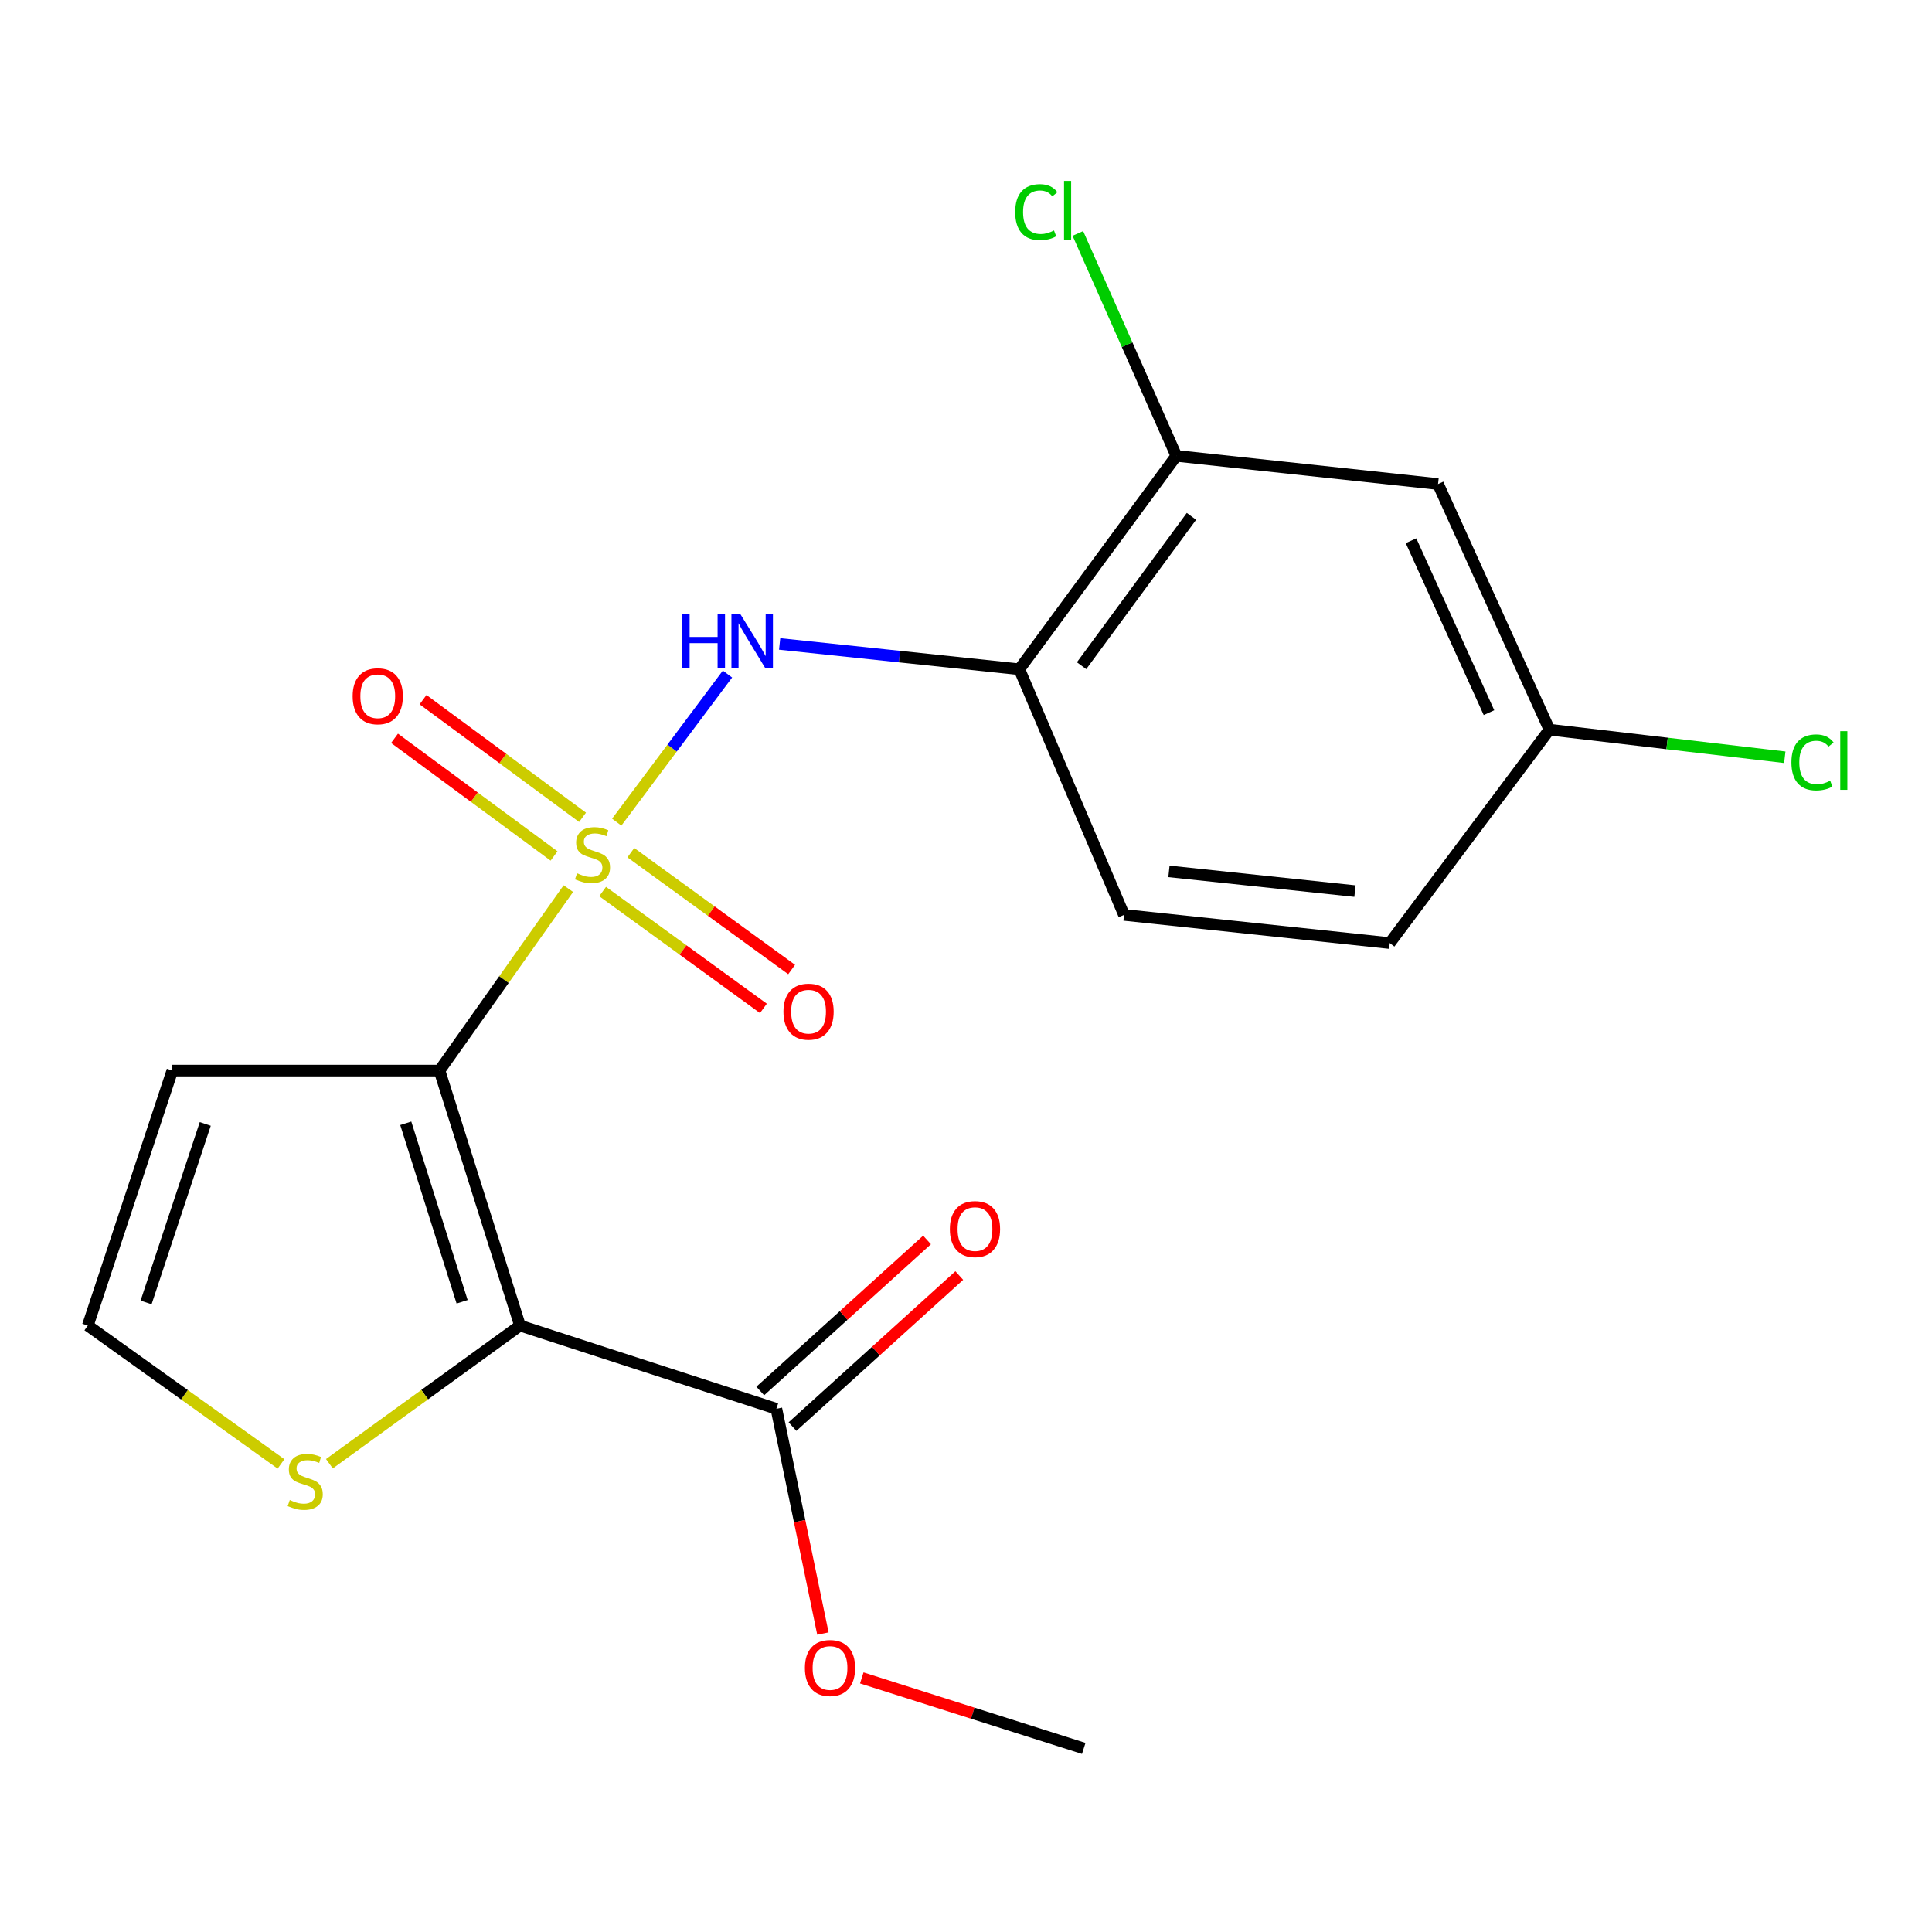 <?xml version='1.0' encoding='iso-8859-1'?>
<svg version='1.1' baseProfile='full'
              xmlns='http://www.w3.org/2000/svg'
                      xmlns:rdkit='http://www.rdkit.org/xml'
                      xmlns:xlink='http://www.w3.org/1999/xlink'
                  xml:space='preserve'
width='1000px' height='1000px' viewBox='0 0 1000 1000'>
<!-- END OF HEADER -->
<rect style='opacity:1.0;fill:#FFFFFF;stroke:none' width='1000' height='1000' x='0' y='0'> </rect>
<path class='bond-0' d='M 294.178,459.95 L 260.829,507.04' style='fill:none;fill-rule:evenodd;stroke:#CCCC00;stroke-width:6px;stroke-linecap:butt;stroke-linejoin:miter;stroke-opacity:1' />
<path class='bond-0' d='M 260.829,507.04 L 227.48,554.13' style='fill:none;fill-rule:evenodd;stroke:#000000;stroke-width:6px;stroke-linecap:butt;stroke-linejoin:miter;stroke-opacity:1' />
<path class='bond-2' d='M 319.213,425.541 L 347.88,387.216' style='fill:none;fill-rule:evenodd;stroke:#CCCC00;stroke-width:6px;stroke-linecap:butt;stroke-linejoin:miter;stroke-opacity:1' />
<path class='bond-2' d='M 347.88,387.216 L 376.547,348.892' style='fill:none;fill-rule:evenodd;stroke:#0000FF;stroke-width:6px;stroke-linecap:butt;stroke-linejoin:miter;stroke-opacity:1' />
<path class='bond-8' d='M 301.529,423.044 L 260.246,392.593' style='fill:none;fill-rule:evenodd;stroke:#CCCC00;stroke-width:6px;stroke-linecap:butt;stroke-linejoin:miter;stroke-opacity:1' />
<path class='bond-8' d='M 260.246,392.593 L 218.964,362.143' style='fill:none;fill-rule:evenodd;stroke:#FF0000;stroke-width:6px;stroke-linecap:butt;stroke-linejoin:miter;stroke-opacity:1' />
<path class='bond-8' d='M 286.772,443.05 L 245.49,412.599' style='fill:none;fill-rule:evenodd;stroke:#CCCC00;stroke-width:6px;stroke-linecap:butt;stroke-linejoin:miter;stroke-opacity:1' />
<path class='bond-8' d='M 245.49,412.599 L 204.207,382.149' style='fill:none;fill-rule:evenodd;stroke:#FF0000;stroke-width:6px;stroke-linecap:butt;stroke-linejoin:miter;stroke-opacity:1' />
<path class='bond-9' d='M 311.913,461.456 L 353.523,491.694' style='fill:none;fill-rule:evenodd;stroke:#CCCC00;stroke-width:6px;stroke-linecap:butt;stroke-linejoin:miter;stroke-opacity:1' />
<path class='bond-9' d='M 353.523,491.694 L 395.134,521.932' style='fill:none;fill-rule:evenodd;stroke:#FF0000;stroke-width:6px;stroke-linecap:butt;stroke-linejoin:miter;stroke-opacity:1' />
<path class='bond-9' d='M 326.527,441.346 L 368.137,471.584' style='fill:none;fill-rule:evenodd;stroke:#CCCC00;stroke-width:6px;stroke-linecap:butt;stroke-linejoin:miter;stroke-opacity:1' />
<path class='bond-9' d='M 368.137,471.584 L 409.748,501.822' style='fill:none;fill-rule:evenodd;stroke:#FF0000;stroke-width:6px;stroke-linecap:butt;stroke-linejoin:miter;stroke-opacity:1' />
<path class='bond-1' d='M 227.48,554.13 L 269.146,686.119' style='fill:none;fill-rule:evenodd;stroke:#000000;stroke-width:6px;stroke-linecap:butt;stroke-linejoin:miter;stroke-opacity:1' />
<path class='bond-1' d='M 210.024,581.412 L 239.19,673.805' style='fill:none;fill-rule:evenodd;stroke:#000000;stroke-width:6px;stroke-linecap:butt;stroke-linejoin:miter;stroke-opacity:1' />
<path class='bond-6' d='M 227.48,554.13 L 89.207,554.13' style='fill:none;fill-rule:evenodd;stroke:#000000;stroke-width:6px;stroke-linecap:butt;stroke-linejoin:miter;stroke-opacity:1' />
<path class='bond-3' d='M 269.146,686.119 L 401.854,729.195' style='fill:none;fill-rule:evenodd;stroke:#000000;stroke-width:6px;stroke-linecap:butt;stroke-linejoin:miter;stroke-opacity:1' />
<path class='bond-5' d='M 269.146,686.119 L 219.821,721.871' style='fill:none;fill-rule:evenodd;stroke:#000000;stroke-width:6px;stroke-linecap:butt;stroke-linejoin:miter;stroke-opacity:1' />
<path class='bond-5' d='M 219.821,721.871 L 170.496,757.622' style='fill:none;fill-rule:evenodd;stroke:#CCCC00;stroke-width:6px;stroke-linecap:butt;stroke-linejoin:miter;stroke-opacity:1' />
<path class='bond-4' d='M 403.543,333.307 L 465.572,339.855' style='fill:none;fill-rule:evenodd;stroke:#0000FF;stroke-width:6px;stroke-linecap:butt;stroke-linejoin:miter;stroke-opacity:1' />
<path class='bond-4' d='M 465.572,339.855 L 527.6,346.404' style='fill:none;fill-rule:evenodd;stroke:#000000;stroke-width:6px;stroke-linecap:butt;stroke-linejoin:miter;stroke-opacity:1' />
<path class='bond-12' d='M 410.197,738.408 L 453.36,699.316' style='fill:none;fill-rule:evenodd;stroke:#000000;stroke-width:6px;stroke-linecap:butt;stroke-linejoin:miter;stroke-opacity:1' />
<path class='bond-12' d='M 453.36,699.316 L 496.523,660.224' style='fill:none;fill-rule:evenodd;stroke:#FF0000;stroke-width:6px;stroke-linecap:butt;stroke-linejoin:miter;stroke-opacity:1' />
<path class='bond-12' d='M 393.51,719.982 L 436.673,680.89' style='fill:none;fill-rule:evenodd;stroke:#000000;stroke-width:6px;stroke-linecap:butt;stroke-linejoin:miter;stroke-opacity:1' />
<path class='bond-12' d='M 436.673,680.89 L 479.836,641.798' style='fill:none;fill-rule:evenodd;stroke:#FF0000;stroke-width:6px;stroke-linecap:butt;stroke-linejoin:miter;stroke-opacity:1' />
<path class='bond-16' d='M 401.854,729.195 L 413.896,787.361' style='fill:none;fill-rule:evenodd;stroke:#000000;stroke-width:6px;stroke-linecap:butt;stroke-linejoin:miter;stroke-opacity:1' />
<path class='bond-16' d='M 413.896,787.361 L 425.939,845.526' style='fill:none;fill-rule:evenodd;stroke:#FF0000;stroke-width:6px;stroke-linecap:butt;stroke-linejoin:miter;stroke-opacity:1' />
<path class='bond-7' d='M 527.6,346.404 L 608.862,235.959' style='fill:none;fill-rule:evenodd;stroke:#000000;stroke-width:6px;stroke-linecap:butt;stroke-linejoin:miter;stroke-opacity:1' />
<path class='bond-7' d='M 559.813,344.57 L 616.696,267.259' style='fill:none;fill-rule:evenodd;stroke:#000000;stroke-width:6px;stroke-linecap:butt;stroke-linejoin:miter;stroke-opacity:1' />
<path class='bond-13' d='M 527.6,346.404 L 581.793,473.559' style='fill:none;fill-rule:evenodd;stroke:#000000;stroke-width:6px;stroke-linecap:butt;stroke-linejoin:miter;stroke-opacity:1' />
<path class='bond-20' d='M 145.444,757.712 L 95.449,721.916' style='fill:none;fill-rule:evenodd;stroke:#CCCC00;stroke-width:6px;stroke-linecap:butt;stroke-linejoin:miter;stroke-opacity:1' />
<path class='bond-20' d='M 95.449,721.916 L 45.455,686.119' style='fill:none;fill-rule:evenodd;stroke:#000000;stroke-width:6px;stroke-linecap:butt;stroke-linejoin:miter;stroke-opacity:1' />
<path class='bond-10' d='M 89.207,554.13 L 45.455,686.119' style='fill:none;fill-rule:evenodd;stroke:#000000;stroke-width:6px;stroke-linecap:butt;stroke-linejoin:miter;stroke-opacity:1' />
<path class='bond-10' d='M 106.241,581.751 L 75.614,674.143' style='fill:none;fill-rule:evenodd;stroke:#000000;stroke-width:6px;stroke-linecap:butt;stroke-linejoin:miter;stroke-opacity:1' />
<path class='bond-11' d='M 608.862,235.959 L 744.331,250.544' style='fill:none;fill-rule:evenodd;stroke:#000000;stroke-width:6px;stroke-linecap:butt;stroke-linejoin:miter;stroke-opacity:1' />
<path class='bond-15' d='M 608.862,235.959 L 583.381,178.394' style='fill:none;fill-rule:evenodd;stroke:#000000;stroke-width:6px;stroke-linecap:butt;stroke-linejoin:miter;stroke-opacity:1' />
<path class='bond-15' d='M 583.381,178.394 L 557.9,120.828' style='fill:none;fill-rule:evenodd;stroke:#00CC00;stroke-width:6px;stroke-linecap:butt;stroke-linejoin:miter;stroke-opacity:1' />
<path class='bond-21' d='M 744.331,250.544 L 801.977,377.671' style='fill:none;fill-rule:evenodd;stroke:#000000;stroke-width:6px;stroke-linecap:butt;stroke-linejoin:miter;stroke-opacity:1' />
<path class='bond-21' d='M 730.338,279.879 L 770.69,368.868' style='fill:none;fill-rule:evenodd;stroke:#000000;stroke-width:6px;stroke-linecap:butt;stroke-linejoin:miter;stroke-opacity:1' />
<path class='bond-17' d='M 581.793,473.559 L 719.334,488.143' style='fill:none;fill-rule:evenodd;stroke:#000000;stroke-width:6px;stroke-linecap:butt;stroke-linejoin:miter;stroke-opacity:1' />
<path class='bond-17' d='M 605.046,451.026 L 701.324,461.235' style='fill:none;fill-rule:evenodd;stroke:#000000;stroke-width:6px;stroke-linecap:butt;stroke-linejoin:miter;stroke-opacity:1' />
<path class='bond-14' d='M 801.977,377.671 L 719.334,488.143' style='fill:none;fill-rule:evenodd;stroke:#000000;stroke-width:6px;stroke-linecap:butt;stroke-linejoin:miter;stroke-opacity:1' />
<path class='bond-18' d='M 801.977,377.671 L 862.89,384.813' style='fill:none;fill-rule:evenodd;stroke:#000000;stroke-width:6px;stroke-linecap:butt;stroke-linejoin:miter;stroke-opacity:1' />
<path class='bond-18' d='M 862.89,384.813 L 923.803,391.954' style='fill:none;fill-rule:evenodd;stroke:#00CC00;stroke-width:6px;stroke-linecap:butt;stroke-linejoin:miter;stroke-opacity:1' />
<path class='bond-19' d='M 446.058,868.492 L 503.498,886.735' style='fill:none;fill-rule:evenodd;stroke:#FF0000;stroke-width:6px;stroke-linecap:butt;stroke-linejoin:miter;stroke-opacity:1' />
<path class='bond-19' d='M 503.498,886.735 L 560.939,904.977' style='fill:none;fill-rule:evenodd;stroke:#000000;stroke-width:6px;stroke-linecap:butt;stroke-linejoin:miter;stroke-opacity:1' />
<path  class='atom-0' d='M 298.684 452.011
Q 299.004 452.131, 300.324 452.691
Q 301.644 453.251, 303.084 453.611
Q 304.564 453.931, 306.004 453.931
Q 308.684 453.931, 310.244 452.651
Q 311.804 451.331, 311.804 449.051
Q 311.804 447.491, 311.004 446.531
Q 310.244 445.571, 309.044 445.051
Q 307.844 444.531, 305.844 443.931
Q 303.324 443.171, 301.804 442.451
Q 300.324 441.731, 299.244 440.211
Q 298.204 438.691, 298.204 436.131
Q 298.204 432.571, 300.604 430.371
Q 303.044 428.171, 307.844 428.171
Q 311.124 428.171, 314.844 429.731
L 313.924 432.811
Q 310.524 431.411, 307.964 431.411
Q 305.204 431.411, 303.684 432.571
Q 302.164 433.691, 302.204 435.651
Q 302.204 437.171, 302.964 438.091
Q 303.764 439.011, 304.884 439.531
Q 306.044 440.051, 307.964 440.651
Q 310.524 441.451, 312.044 442.251
Q 313.564 443.051, 314.644 444.691
Q 315.764 446.291, 315.764 449.051
Q 315.764 452.971, 313.124 455.091
Q 310.524 457.171, 306.164 457.171
Q 303.644 457.171, 301.724 456.611
Q 299.844 456.091, 297.604 455.171
L 298.684 452.011
' fill='#CCCC00'/>
<path  class='atom-3' d='M 353.107 317.646
L 356.947 317.646
L 356.947 329.686
L 371.427 329.686
L 371.427 317.646
L 375.267 317.646
L 375.267 345.966
L 371.427 345.966
L 371.427 332.886
L 356.947 332.886
L 356.947 345.966
L 353.107 345.966
L 353.107 317.646
' fill='#0000FF'/>
<path  class='atom-3' d='M 383.067 317.646
L 392.347 332.646
Q 393.267 334.126, 394.747 336.806
Q 396.227 339.486, 396.307 339.646
L 396.307 317.646
L 400.067 317.646
L 400.067 345.966
L 396.187 345.966
L 386.227 329.566
Q 385.067 327.646, 383.827 325.446
Q 382.627 323.246, 382.267 322.566
L 382.267 345.966
L 378.587 345.966
L 378.587 317.646
L 383.067 317.646
' fill='#0000FF'/>
<path  class='atom-6' d='M 149.984 776.411
Q 150.304 776.531, 151.624 777.091
Q 152.944 777.651, 154.384 778.011
Q 155.864 778.331, 157.304 778.331
Q 159.984 778.331, 161.544 777.051
Q 163.104 775.731, 163.104 773.451
Q 163.104 771.891, 162.304 770.931
Q 161.544 769.971, 160.344 769.451
Q 159.144 768.931, 157.144 768.331
Q 154.624 767.571, 153.104 766.851
Q 151.624 766.131, 150.544 764.611
Q 149.504 763.091, 149.504 760.531
Q 149.504 756.971, 151.904 754.771
Q 154.344 752.571, 159.144 752.571
Q 162.424 752.571, 166.144 754.131
L 165.224 757.211
Q 161.824 755.811, 159.264 755.811
Q 156.504 755.811, 154.984 756.971
Q 153.464 758.091, 153.504 760.051
Q 153.504 761.571, 154.264 762.491
Q 155.064 763.411, 156.184 763.931
Q 157.344 764.451, 159.264 765.051
Q 161.824 765.851, 163.344 766.651
Q 164.864 767.451, 165.944 769.091
Q 167.064 770.691, 167.064 773.451
Q 167.064 777.371, 164.424 779.491
Q 161.824 781.571, 157.464 781.571
Q 154.944 781.571, 153.024 781.011
Q 151.144 780.491, 148.904 779.571
L 149.984 776.411
' fill='#CCCC00'/>
<path  class='atom-9' d='M 182.522 360.377
Q 182.522 353.577, 185.882 349.777
Q 189.242 345.977, 195.522 345.977
Q 201.802 345.977, 205.162 349.777
Q 208.522 353.577, 208.522 360.377
Q 208.522 367.257, 205.122 371.177
Q 201.722 375.057, 195.522 375.057
Q 189.282 375.057, 185.882 371.177
Q 182.522 367.297, 182.522 360.377
M 195.522 371.857
Q 199.842 371.857, 202.162 368.977
Q 204.522 366.057, 204.522 360.377
Q 204.522 354.817, 202.162 352.017
Q 199.842 349.177, 195.522 349.177
Q 191.202 349.177, 188.842 351.977
Q 186.522 354.777, 186.522 360.377
Q 186.522 366.097, 188.842 368.977
Q 191.202 371.857, 195.522 371.857
' fill='#FF0000'/>
<path  class='atom-10' d='M 405.509 523.634
Q 405.509 516.834, 408.869 513.034
Q 412.229 509.234, 418.509 509.234
Q 424.789 509.234, 428.149 513.034
Q 431.509 516.834, 431.509 523.634
Q 431.509 530.514, 428.109 534.434
Q 424.709 538.314, 418.509 538.314
Q 412.269 538.314, 408.869 534.434
Q 405.509 530.554, 405.509 523.634
M 418.509 535.114
Q 422.829 535.114, 425.149 532.234
Q 427.509 529.314, 427.509 523.634
Q 427.509 518.074, 425.149 515.274
Q 422.829 512.434, 418.509 512.434
Q 414.189 512.434, 411.829 515.234
Q 409.509 518.034, 409.509 523.634
Q 409.509 529.354, 411.829 532.234
Q 414.189 535.114, 418.509 535.114
' fill='#FF0000'/>
<path  class='atom-13' d='M 491.647 636.177
Q 491.647 629.377, 495.007 625.577
Q 498.367 621.777, 504.647 621.777
Q 510.927 621.777, 514.287 625.577
Q 517.647 629.377, 517.647 636.177
Q 517.647 643.057, 514.247 646.977
Q 510.847 650.857, 504.647 650.857
Q 498.407 650.857, 495.007 646.977
Q 491.647 643.097, 491.647 636.177
M 504.647 647.657
Q 508.967 647.657, 511.287 644.777
Q 513.647 641.857, 513.647 636.177
Q 513.647 630.617, 511.287 627.817
Q 508.967 624.977, 504.647 624.977
Q 500.327 624.977, 497.967 627.777
Q 495.647 630.577, 495.647 636.177
Q 495.647 641.897, 497.967 644.777
Q 500.327 647.657, 504.647 647.657
' fill='#FF0000'/>
<path  class='atom-16' d='M 525.464 109.798
Q 525.464 102.758, 528.744 99.078
Q 532.064 95.358, 538.344 95.358
Q 544.184 95.358, 547.304 99.478
L 544.664 101.638
Q 542.384 98.638, 538.344 98.638
Q 534.064 98.638, 531.784 101.518
Q 529.544 104.358, 529.544 109.798
Q 529.544 115.398, 531.864 118.278
Q 534.224 121.158, 538.784 121.158
Q 541.904 121.158, 545.544 119.278
L 546.664 122.278
Q 545.184 123.238, 542.944 123.798
Q 540.704 124.358, 538.224 124.358
Q 532.064 124.358, 528.744 120.598
Q 525.464 116.838, 525.464 109.798
' fill='#00CC00'/>
<path  class='atom-16' d='M 550.744 93.638
L 554.424 93.638
L 554.424 123.998
L 550.744 123.998
L 550.744 93.638
' fill='#00CC00'/>
<path  class='atom-17' d='M 416.613 863.349
Q 416.613 856.549, 419.973 852.749
Q 423.333 848.949, 429.613 848.949
Q 435.893 848.949, 439.253 852.749
Q 442.613 856.549, 442.613 863.349
Q 442.613 870.229, 439.213 874.149
Q 435.813 878.029, 429.613 878.029
Q 423.373 878.029, 419.973 874.149
Q 416.613 870.269, 416.613 863.349
M 429.613 874.829
Q 433.933 874.829, 436.253 871.949
Q 438.613 869.029, 438.613 863.349
Q 438.613 857.789, 436.253 854.989
Q 433.933 852.149, 429.613 852.149
Q 425.293 852.149, 422.933 854.949
Q 420.613 857.749, 420.613 863.349
Q 420.613 869.069, 422.933 871.949
Q 425.293 874.829, 429.613 874.829
' fill='#FF0000'/>
<path  class='atom-19' d='M 927.231 394.616
Q 927.231 387.576, 930.511 383.896
Q 933.831 380.176, 940.111 380.176
Q 945.951 380.176, 949.071 384.296
L 946.431 386.456
Q 944.151 383.456, 940.111 383.456
Q 935.831 383.456, 933.551 386.336
Q 931.311 389.176, 931.311 394.616
Q 931.311 400.216, 933.631 403.096
Q 935.991 405.976, 940.551 405.976
Q 943.671 405.976, 947.311 404.096
L 948.431 407.096
Q 946.951 408.056, 944.711 408.616
Q 942.471 409.176, 939.991 409.176
Q 933.831 409.176, 930.511 405.416
Q 927.231 401.656, 927.231 394.616
' fill='#00CC00'/>
<path  class='atom-19' d='M 952.511 378.456
L 956.191 378.456
L 956.191 408.816
L 952.511 408.816
L 952.511 378.456
' fill='#00CC00'/>
</svg>
